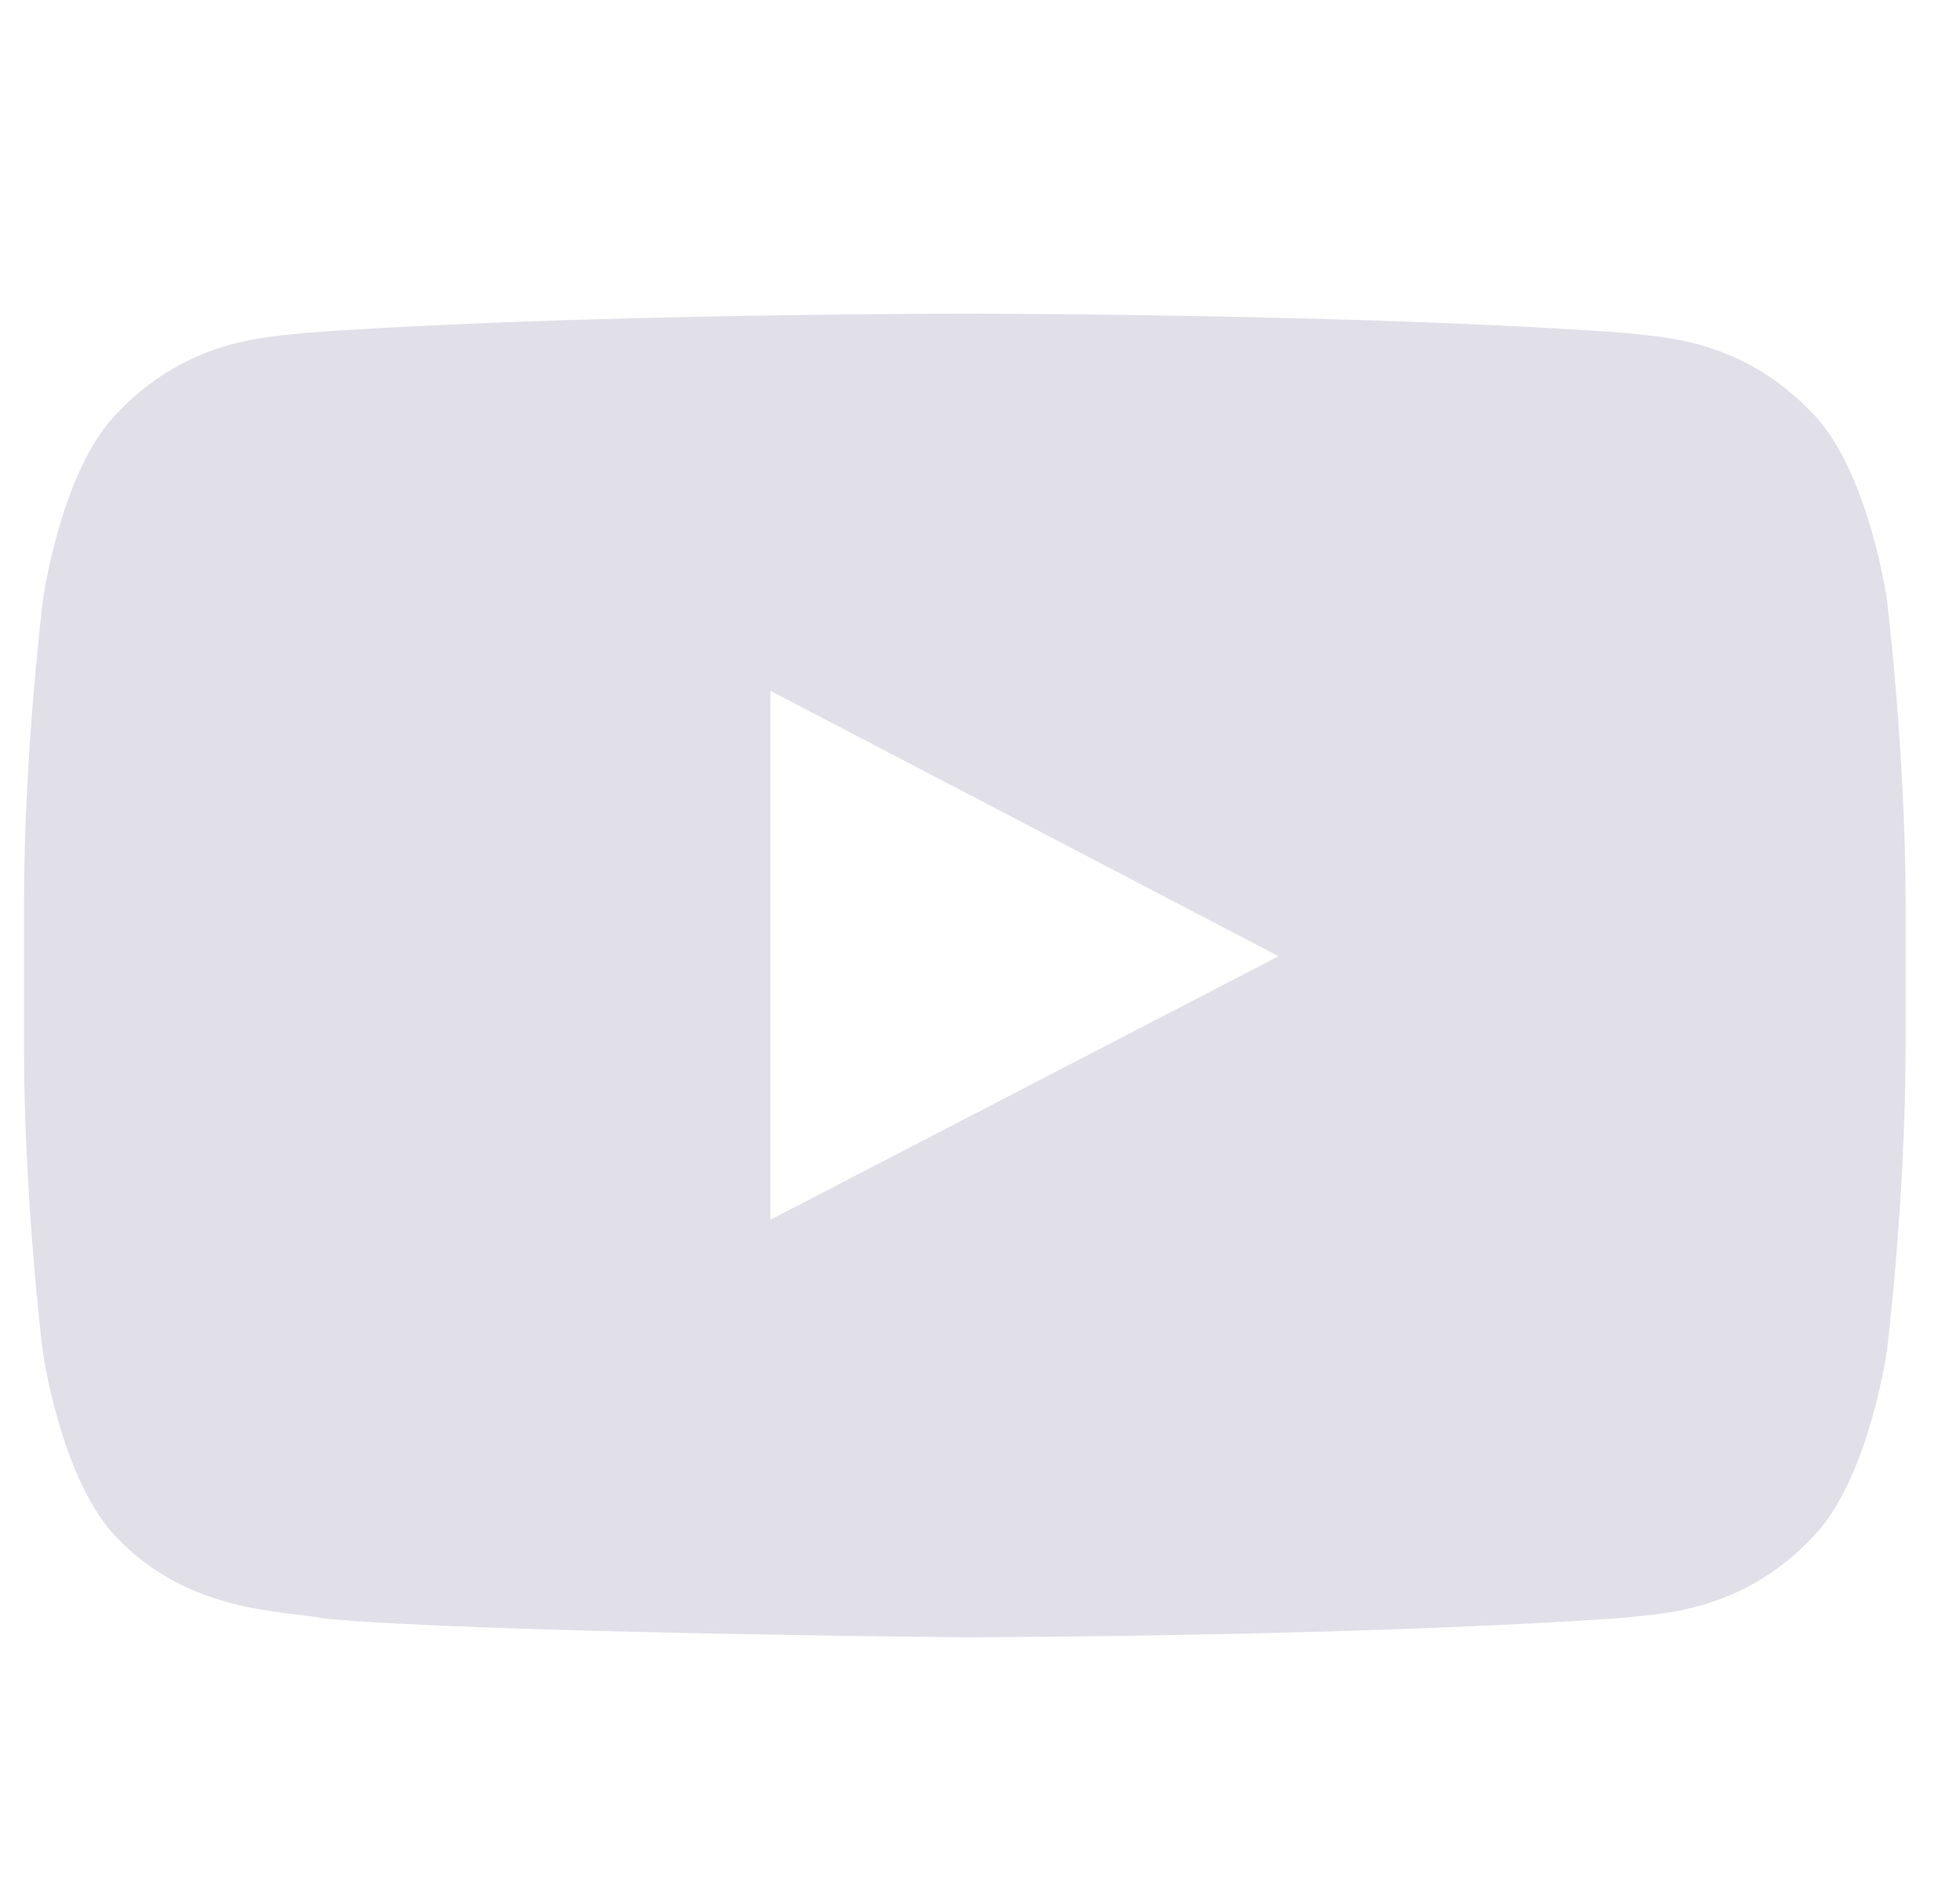 <svg width="25" height="24" viewBox="0 0 25 24" fill="none" xmlns="http://www.w3.org/2000/svg">
<g id="UI/YouTube">
<path id="youtube-lic75" d="M24.067 7.642C24.067 7.642 23.832 5.987 23.11 5.261C22.196 4.305 21.174 4.3 20.706 4.244C17.349 4 12.31 4 12.31 4H12.301C12.301 4 7.262 4 3.906 4.244C3.437 4.3 2.415 4.305 1.501 5.261C0.779 5.987 0.549 7.642 0.549 7.642C0.549 7.642 0.306 9.588 0.306 11.528V13.347C0.306 15.287 0.545 17.233 0.545 17.233C0.545 17.233 0.779 18.887 1.496 19.614C2.41 20.57 3.61 20.538 4.145 20.641C6.067 20.823 12.306 20.88 12.306 20.88C12.306 20.88 17.349 20.87 20.706 20.631C21.174 20.575 22.196 20.57 23.11 19.614C23.832 18.887 24.067 17.233 24.067 17.233C24.067 17.233 24.306 15.292 24.306 13.347V11.528C24.306 9.588 24.067 7.642 24.067 7.642ZM9.826 15.555V8.809L16.309 12.194L9.826 15.555Z" fill="#E1DFE8"/>
</g>
</svg>
